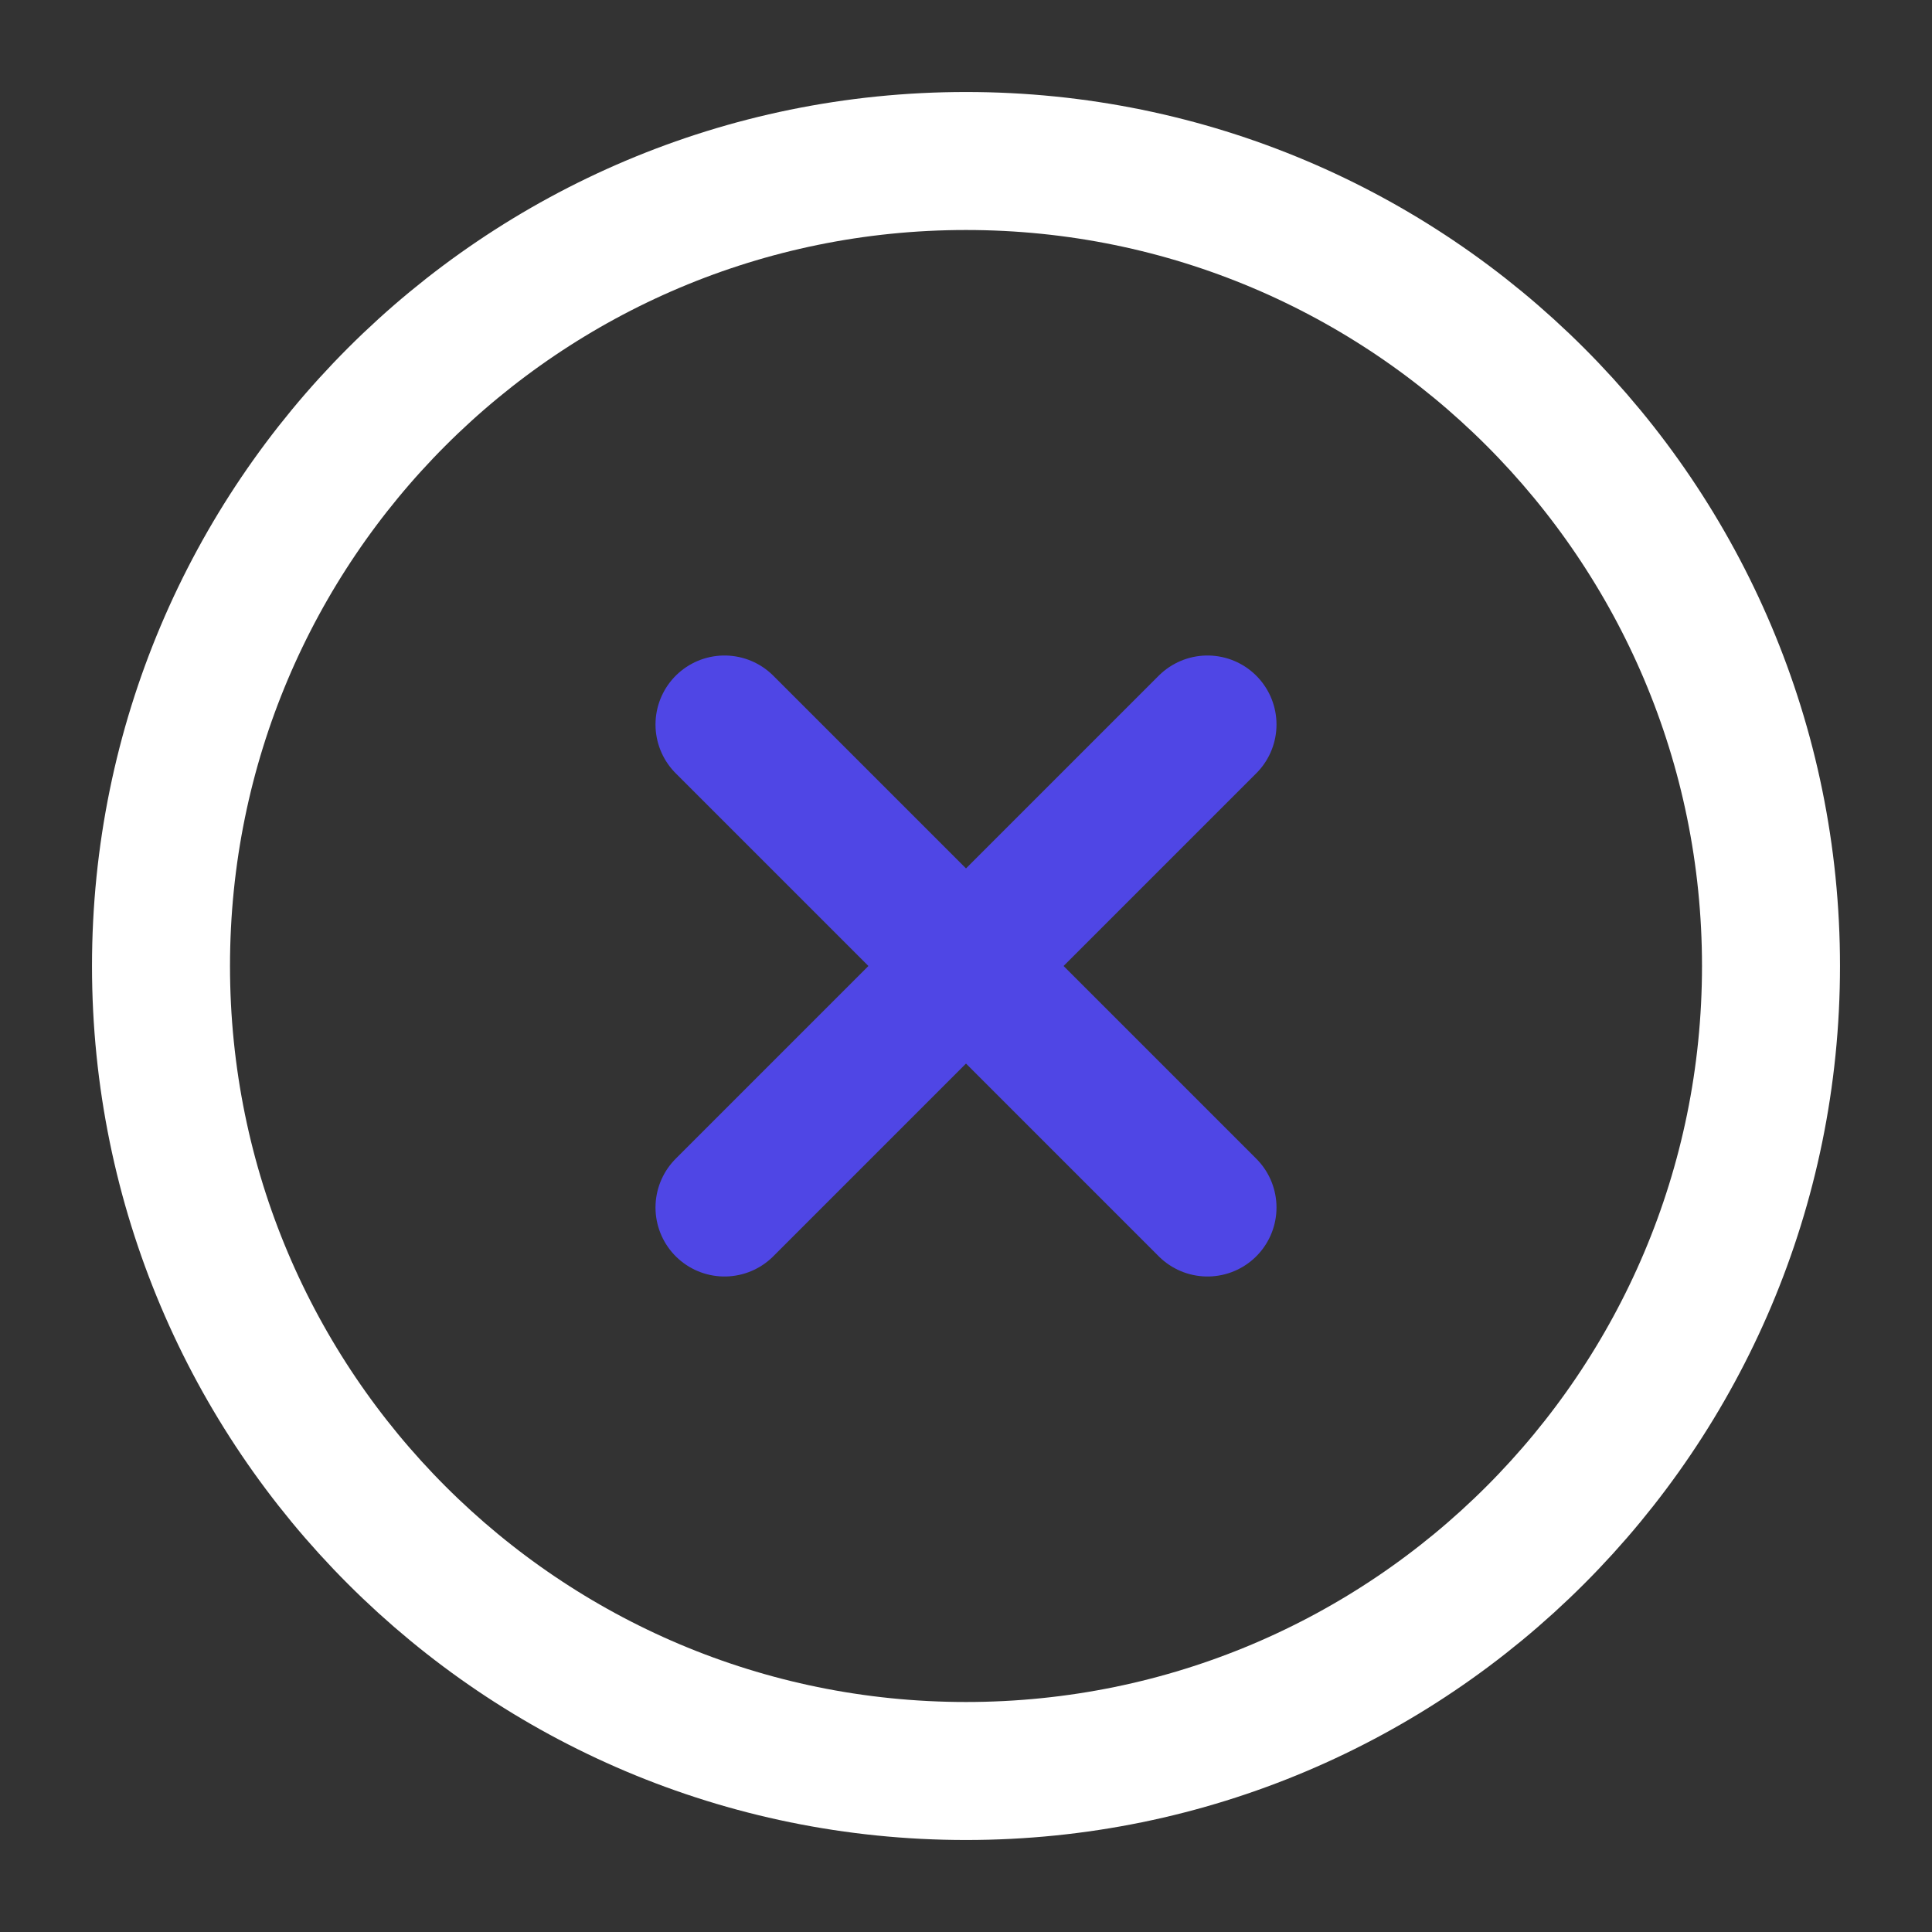 <svg width="42" height="42" viewBox="0 0 42 42" fill="none" xmlns="http://www.w3.org/2000/svg">
<rect x="0" y="0" width="42" height="42" fill="#333333" stroke="none"/>
<path d="M21 38.5C30.665 38.5 38.5 30.665 38.5 21C38.5 11.335 30.665 3.5 21 3.5C11.335 3.5 3.5 11.335 3.5 21C3.5 30.665 11.335 38.5 21 38.5Z" stroke="#fff" stroke-width="3" stroke-linecap="round" stroke-linejoin="round"/>
<path d="M15.75 15.75L26.25 26.25" stroke="#4F46E5" stroke-width="3" stroke-linecap="round" stroke-linejoin="round"/>
<path d="M15.75 26.25L26.25 15.75" stroke="#4F46E5" stroke-width="3" stroke-linecap="round" stroke-linejoin="round"/>
</svg>
